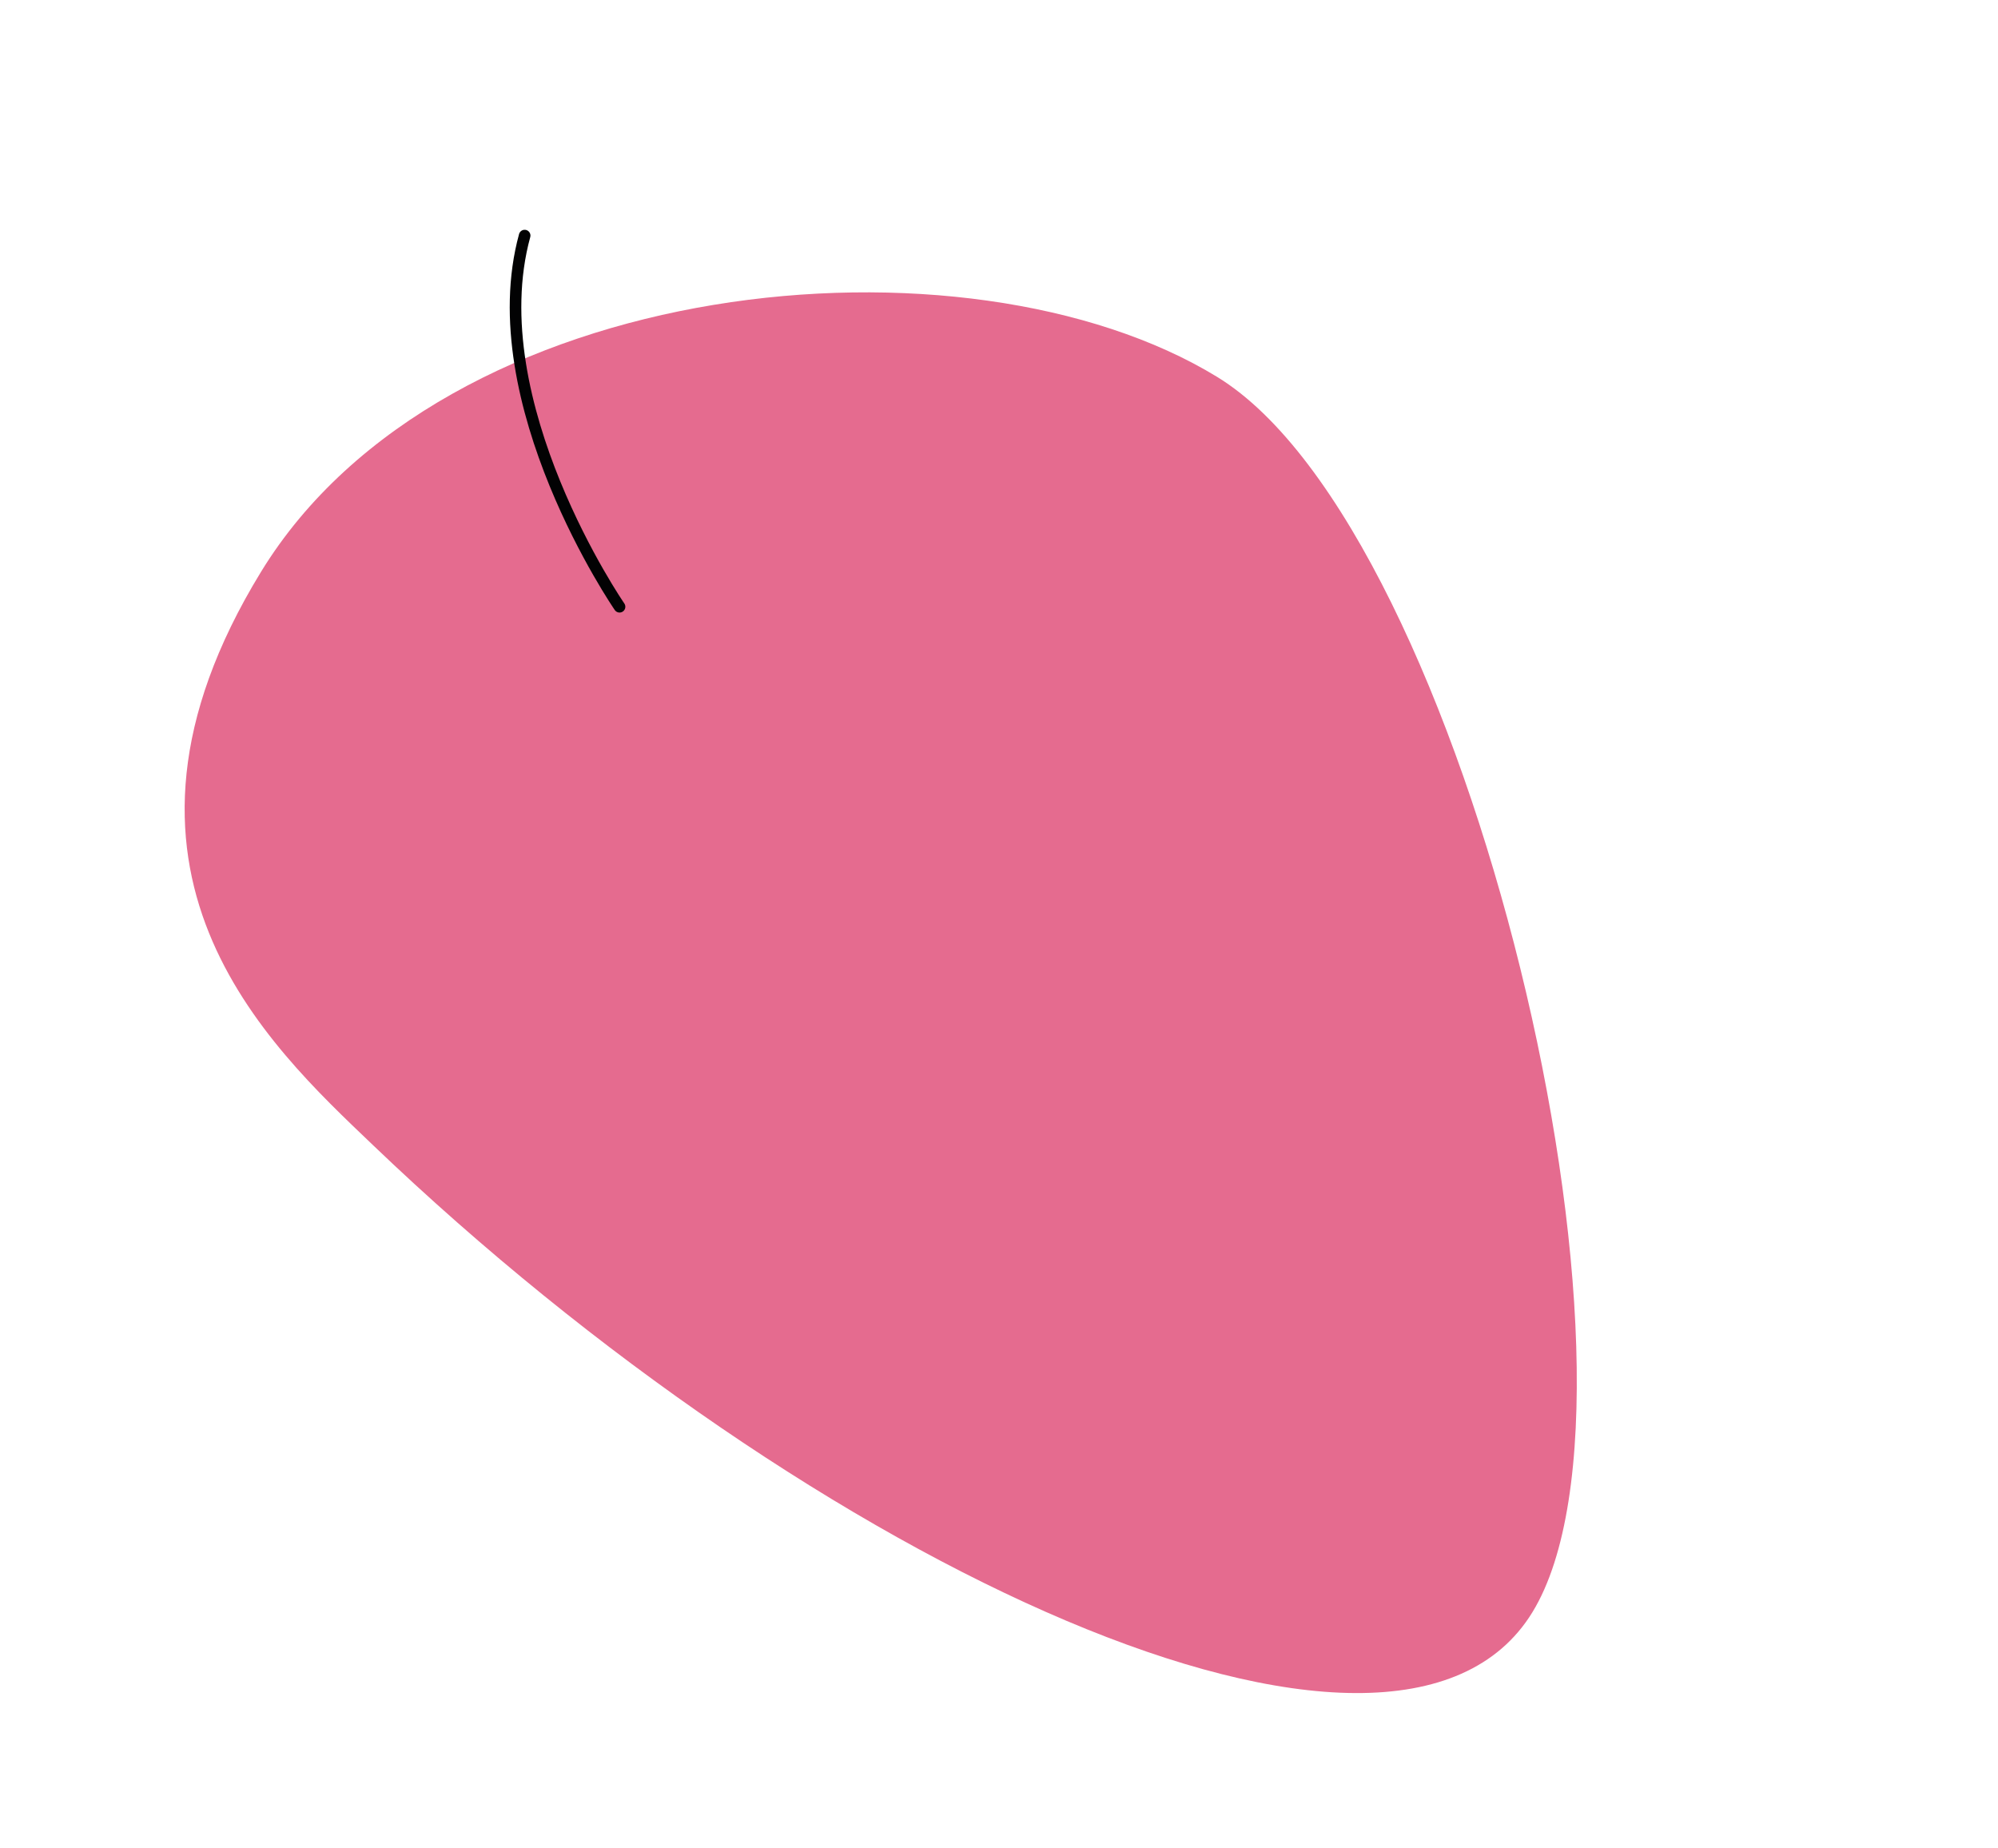 <?xml version="1.0" encoding="UTF-8"?> <svg xmlns="http://www.w3.org/2000/svg" width="345" height="319" viewBox="0 0 345 319" fill="none"> <path d="M64.405 197.707C46.197 180.306 13.508 150.304 45.065 98.734C76.623 47.163 166.893 38.592 210.184 65.083C253.475 91.574 288.273 239.674 264.605 278.352C240.937 317.03 140.481 270.515 64.405 197.707Z" fill="#E56B8F"></path> <path d="M106.979 104.756C106.979 104.756 82.707 69.5 90.593 40.673" stroke="#020203" stroke-width="2" stroke-miterlimit="10" stroke-linecap="round" stroke-linejoin="round"></path> </svg> 